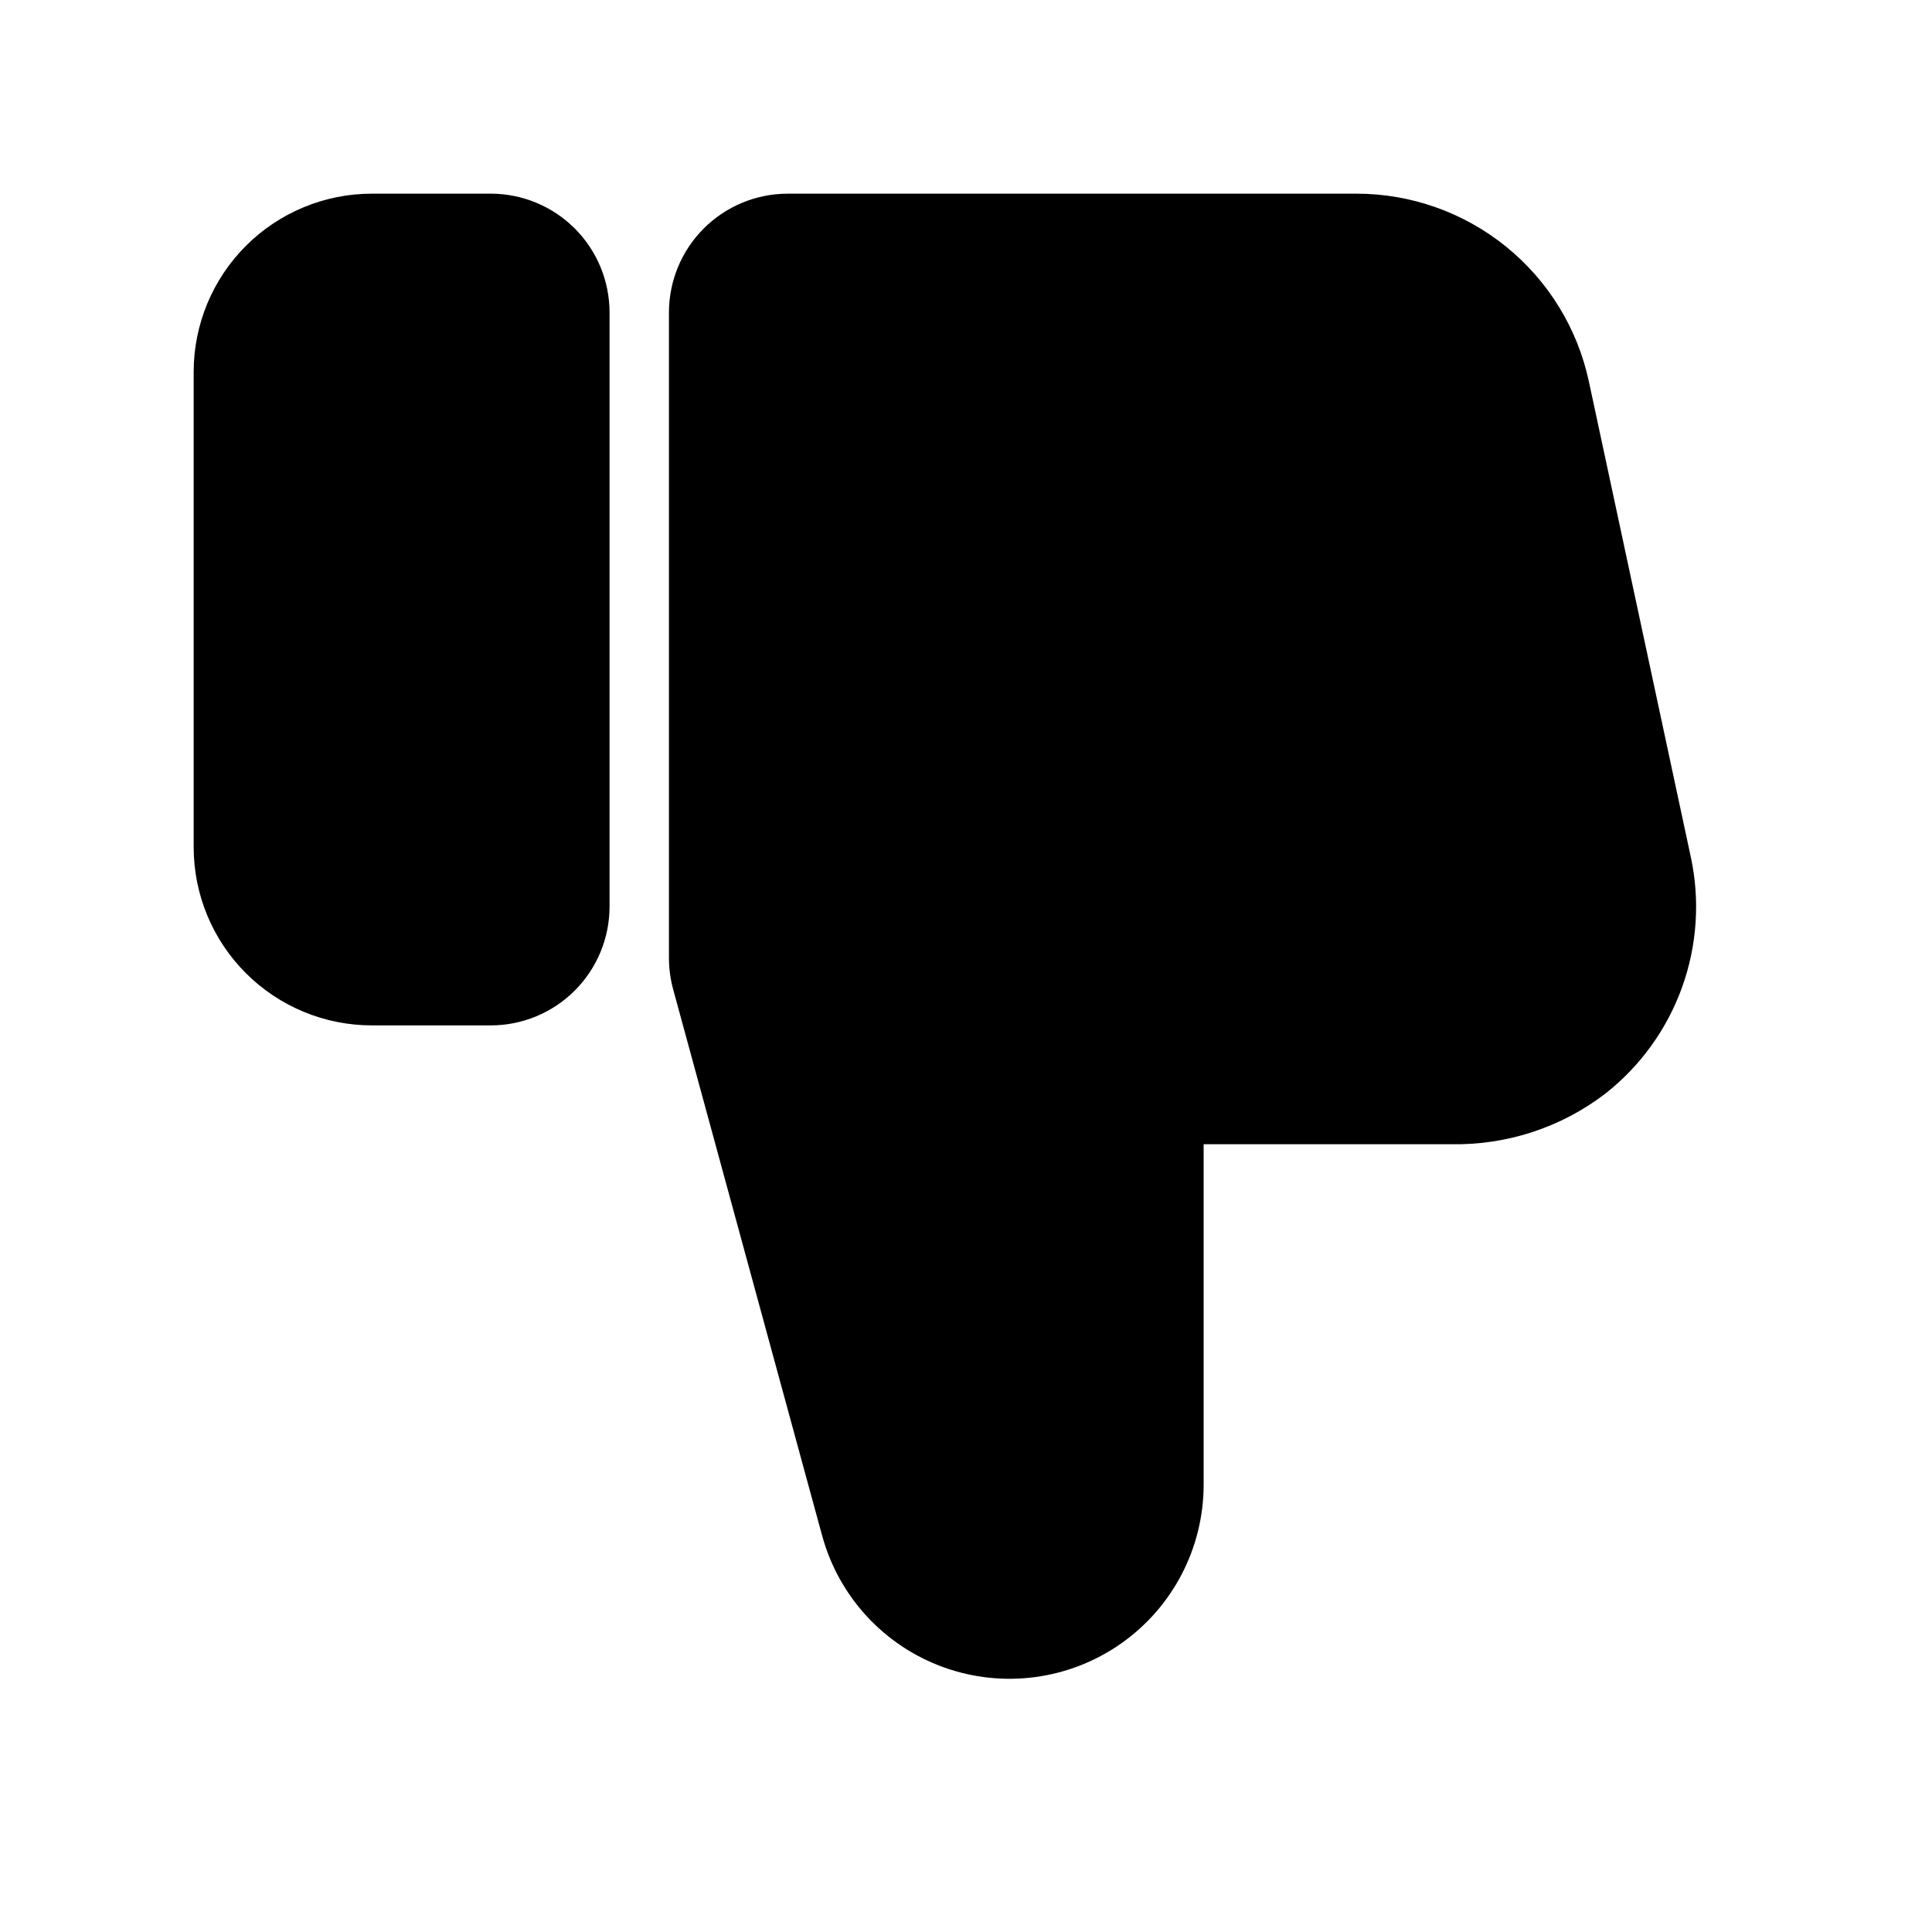 <?xml version="1.0" encoding="UTF-8"?>
<!-- Uploaded to: ICON Repo, www.svgrepo.com, Generator: ICON Repo Mixer Tools -->
<svg fill="#000000" width="800px" height="800px" version="1.1" viewBox="144 144 512 512" xmlns="http://www.w3.org/2000/svg">
 <g>
  <path d="m242.56 415.74h31.488c8.352 0 16.359-3.316 22.266-9.223 5.902-5.906 9.223-13.914 9.223-22.266v-157.44c0-8.352-3.32-16.359-9.223-22.266-5.906-5.902-13.914-9.223-22.266-9.223h-31.488c-12.527 0-24.539 4.977-33.398 13.836s-13.836 20.871-13.836 33.398v125.95c0 12.527 4.977 24.539 13.836 33.398 8.859 8.855 20.871 13.832 33.398 13.832z"/>
  <path d="m592.07 371.06-27-125.95c-3.019-14.09-10.777-26.719-21.984-35.781-11.207-9.059-25.18-14-39.59-14.004h-150.73c-8.352 0-16.359 3.32-22.266 9.223-5.902 5.906-9.223 13.914-9.223 22.266v171.08c0.004 2.801 0.379 5.59 1.117 8.297l39.5 144.84h0.004c4.422 16.152 16.43 29.145 32.188 34.82 15.758 5.676 33.293 3.328 47-6.297 13.707-9.621 21.875-25.316 21.891-42.062v-90.262h65.605c14.734 0.285 29.133-4.438 40.84-13.398 9.277-7.289 16.32-17.039 20.324-28.137 4.004-11.098 4.812-23.098 2.328-34.633z"/>
 </g>
</svg>